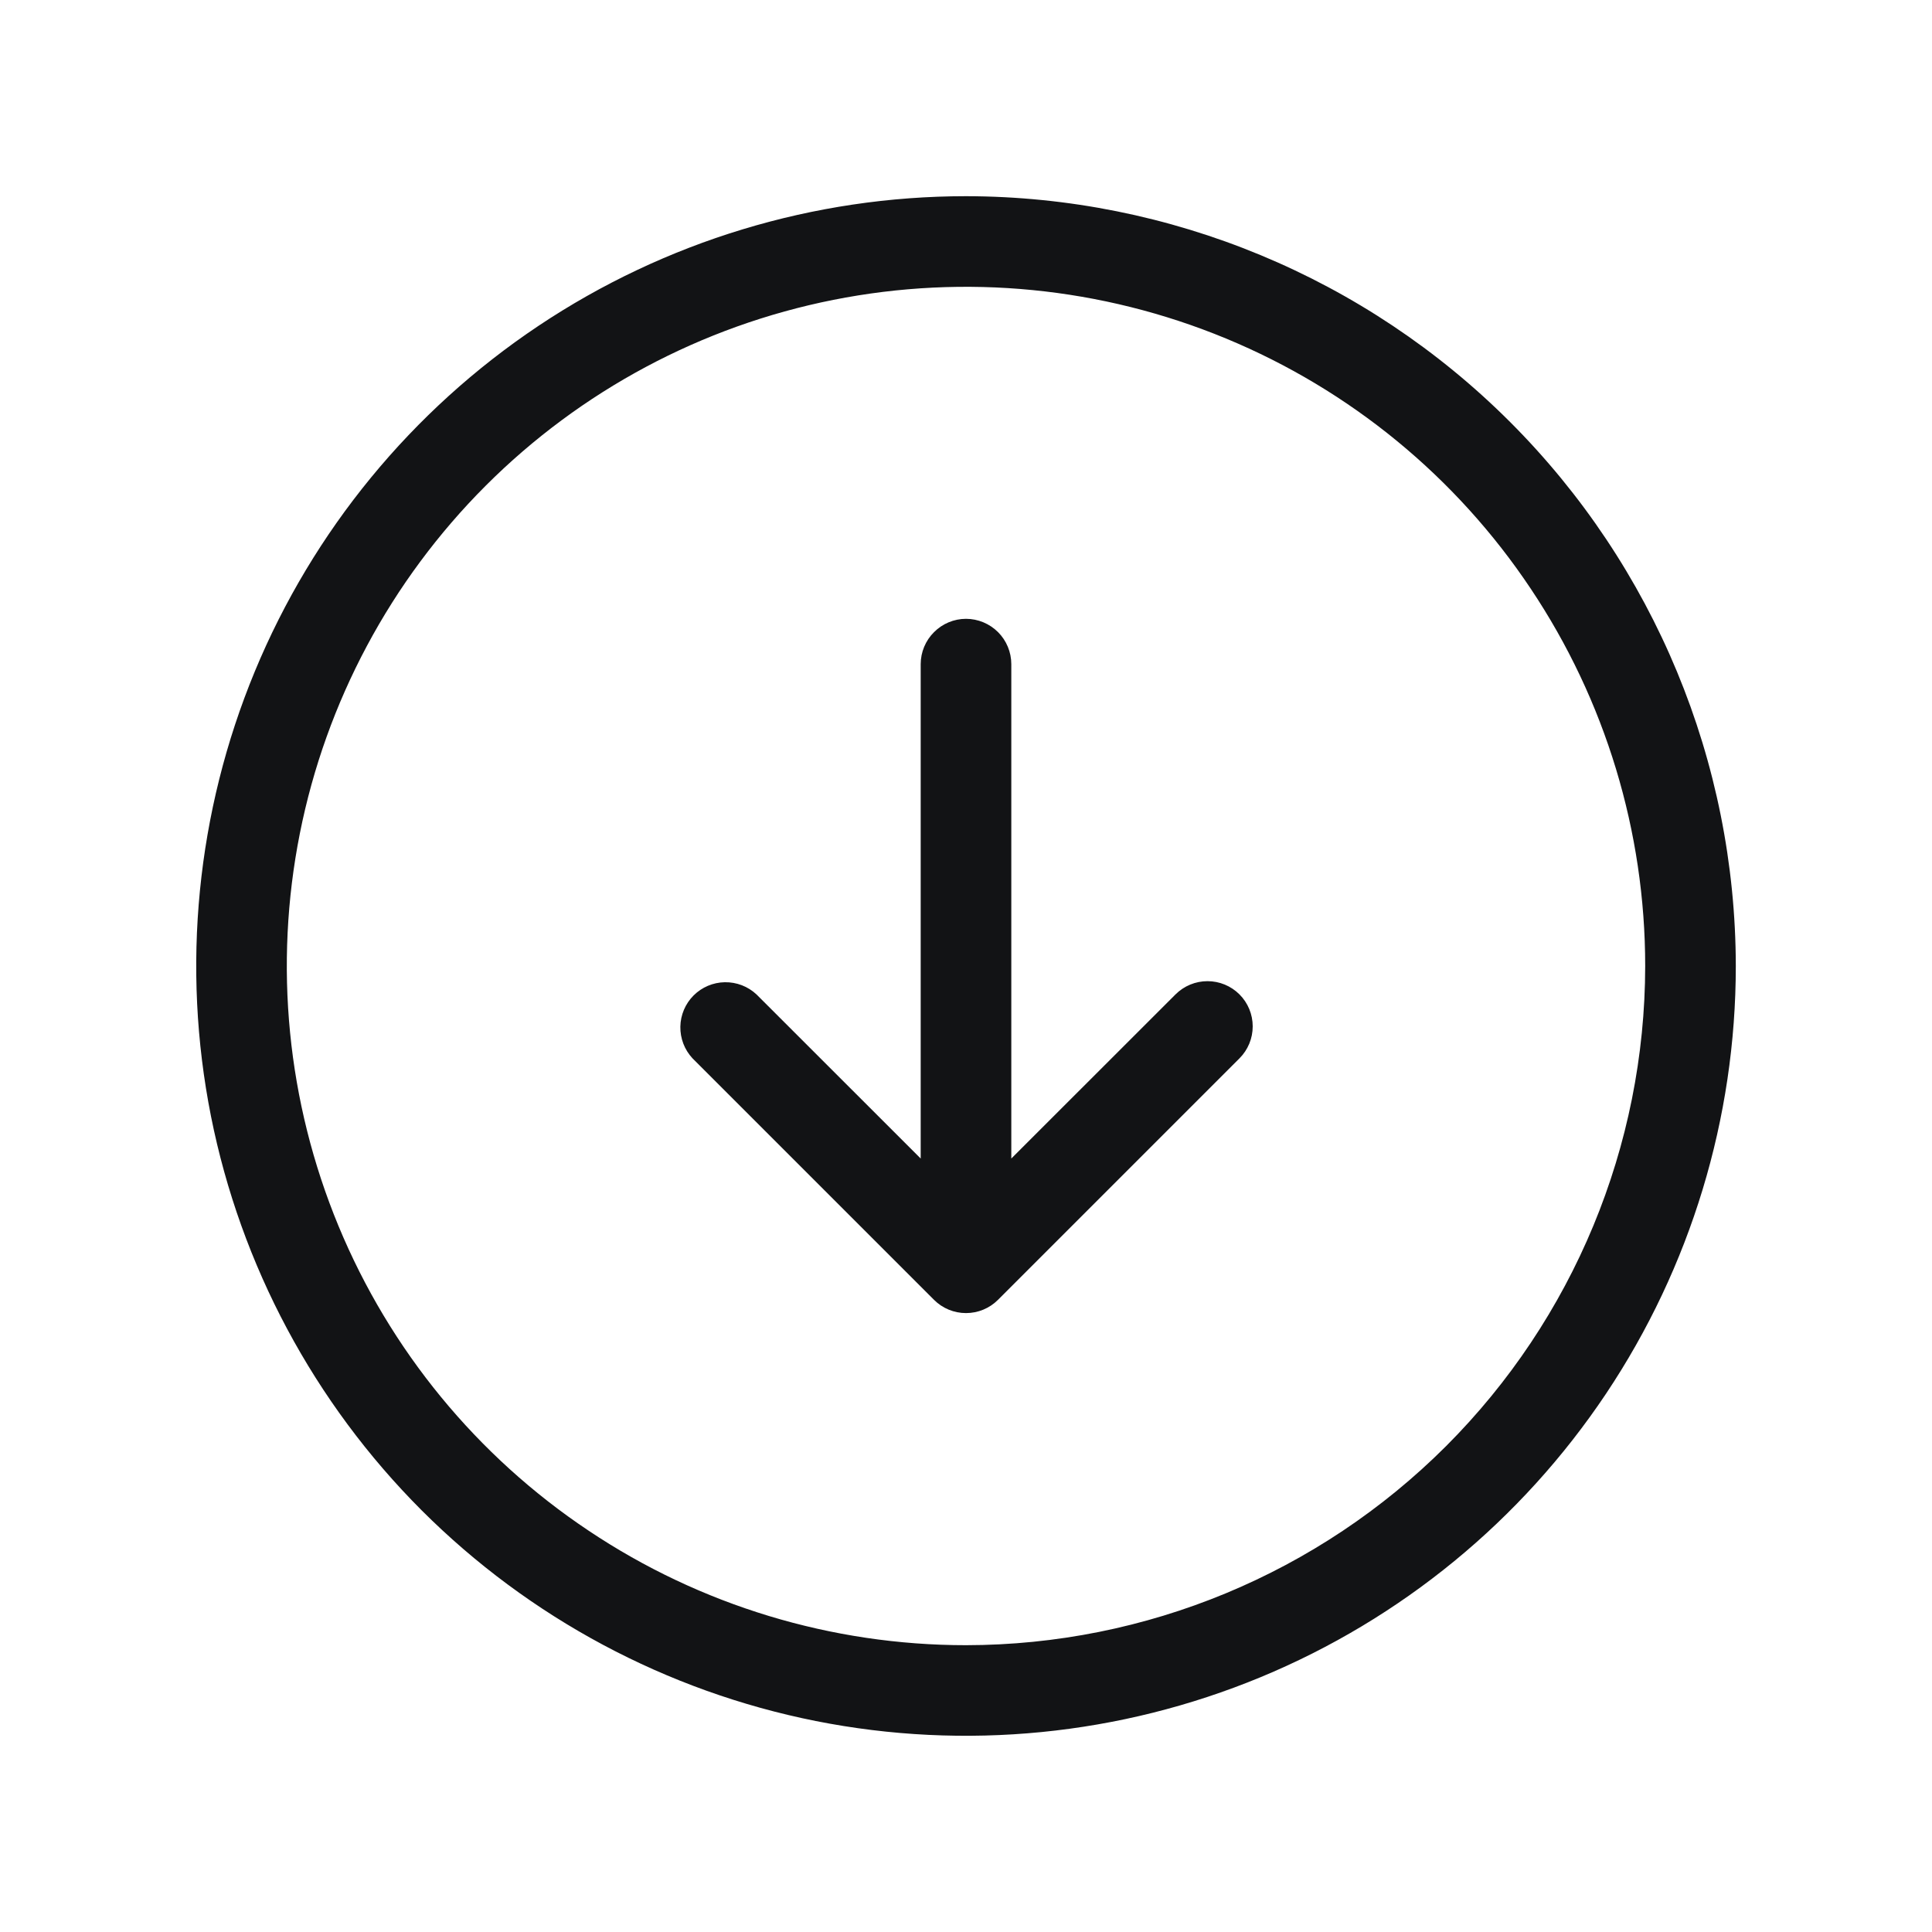 <svg width="20" height="20" viewBox="0 0 20 20" fill="none" xmlns="http://www.w3.org/2000/svg">
<path d="M10 2.031C8.424 2.031 6.883 2.499 5.573 3.374C4.262 4.25 3.241 5.494 2.638 6.95C2.035 8.407 1.877 10.009 2.184 11.555C2.492 13.1 3.251 14.52 4.365 15.635C5.48 16.749 6.9 17.508 8.445 17.816C9.991 18.123 11.593 17.965 13.05 17.362C14.506 16.759 15.75 15.738 16.626 14.427C17.501 13.117 17.969 11.576 17.969 10C17.966 7.887 17.126 5.862 15.632 4.368C14.138 2.874 12.113 2.034 10 2.031ZM10 17.031C8.609 17.031 7.25 16.619 6.094 15.846C4.937 15.074 4.036 13.976 3.504 12.691C2.972 11.406 2.833 9.992 3.104 8.628C3.375 7.264 4.045 6.011 5.028 5.028C6.011 4.045 7.264 3.375 8.628 3.104C9.992 2.833 11.406 2.972 12.691 3.504C13.976 4.036 15.074 4.937 15.846 6.094C16.619 7.25 17.031 8.609 17.031 10C17.029 11.864 16.288 13.651 14.97 14.97C13.651 16.288 11.864 17.029 10 17.031ZM12.831 10.294C12.919 10.382 12.968 10.501 12.968 10.625C12.968 10.749 12.919 10.868 12.831 10.956L10.331 13.456C10.243 13.544 10.124 13.593 10 13.593C9.876 13.593 9.757 13.544 9.669 13.456L7.169 10.956C7.086 10.867 7.041 10.75 7.043 10.628C7.045 10.507 7.094 10.391 7.18 10.305C7.266 10.219 7.382 10.17 7.503 10.168C7.625 10.166 7.742 10.211 7.831 10.294L9.531 11.993V6.875C9.531 6.751 9.581 6.631 9.669 6.544C9.756 6.456 9.876 6.406 10 6.406C10.124 6.406 10.244 6.456 10.332 6.544C10.419 6.631 10.469 6.751 10.469 6.875V11.993L12.169 10.294C12.257 10.206 12.376 10.157 12.5 10.157C12.624 10.157 12.743 10.206 12.831 10.294Z" fill="#121315"/>
</svg>
